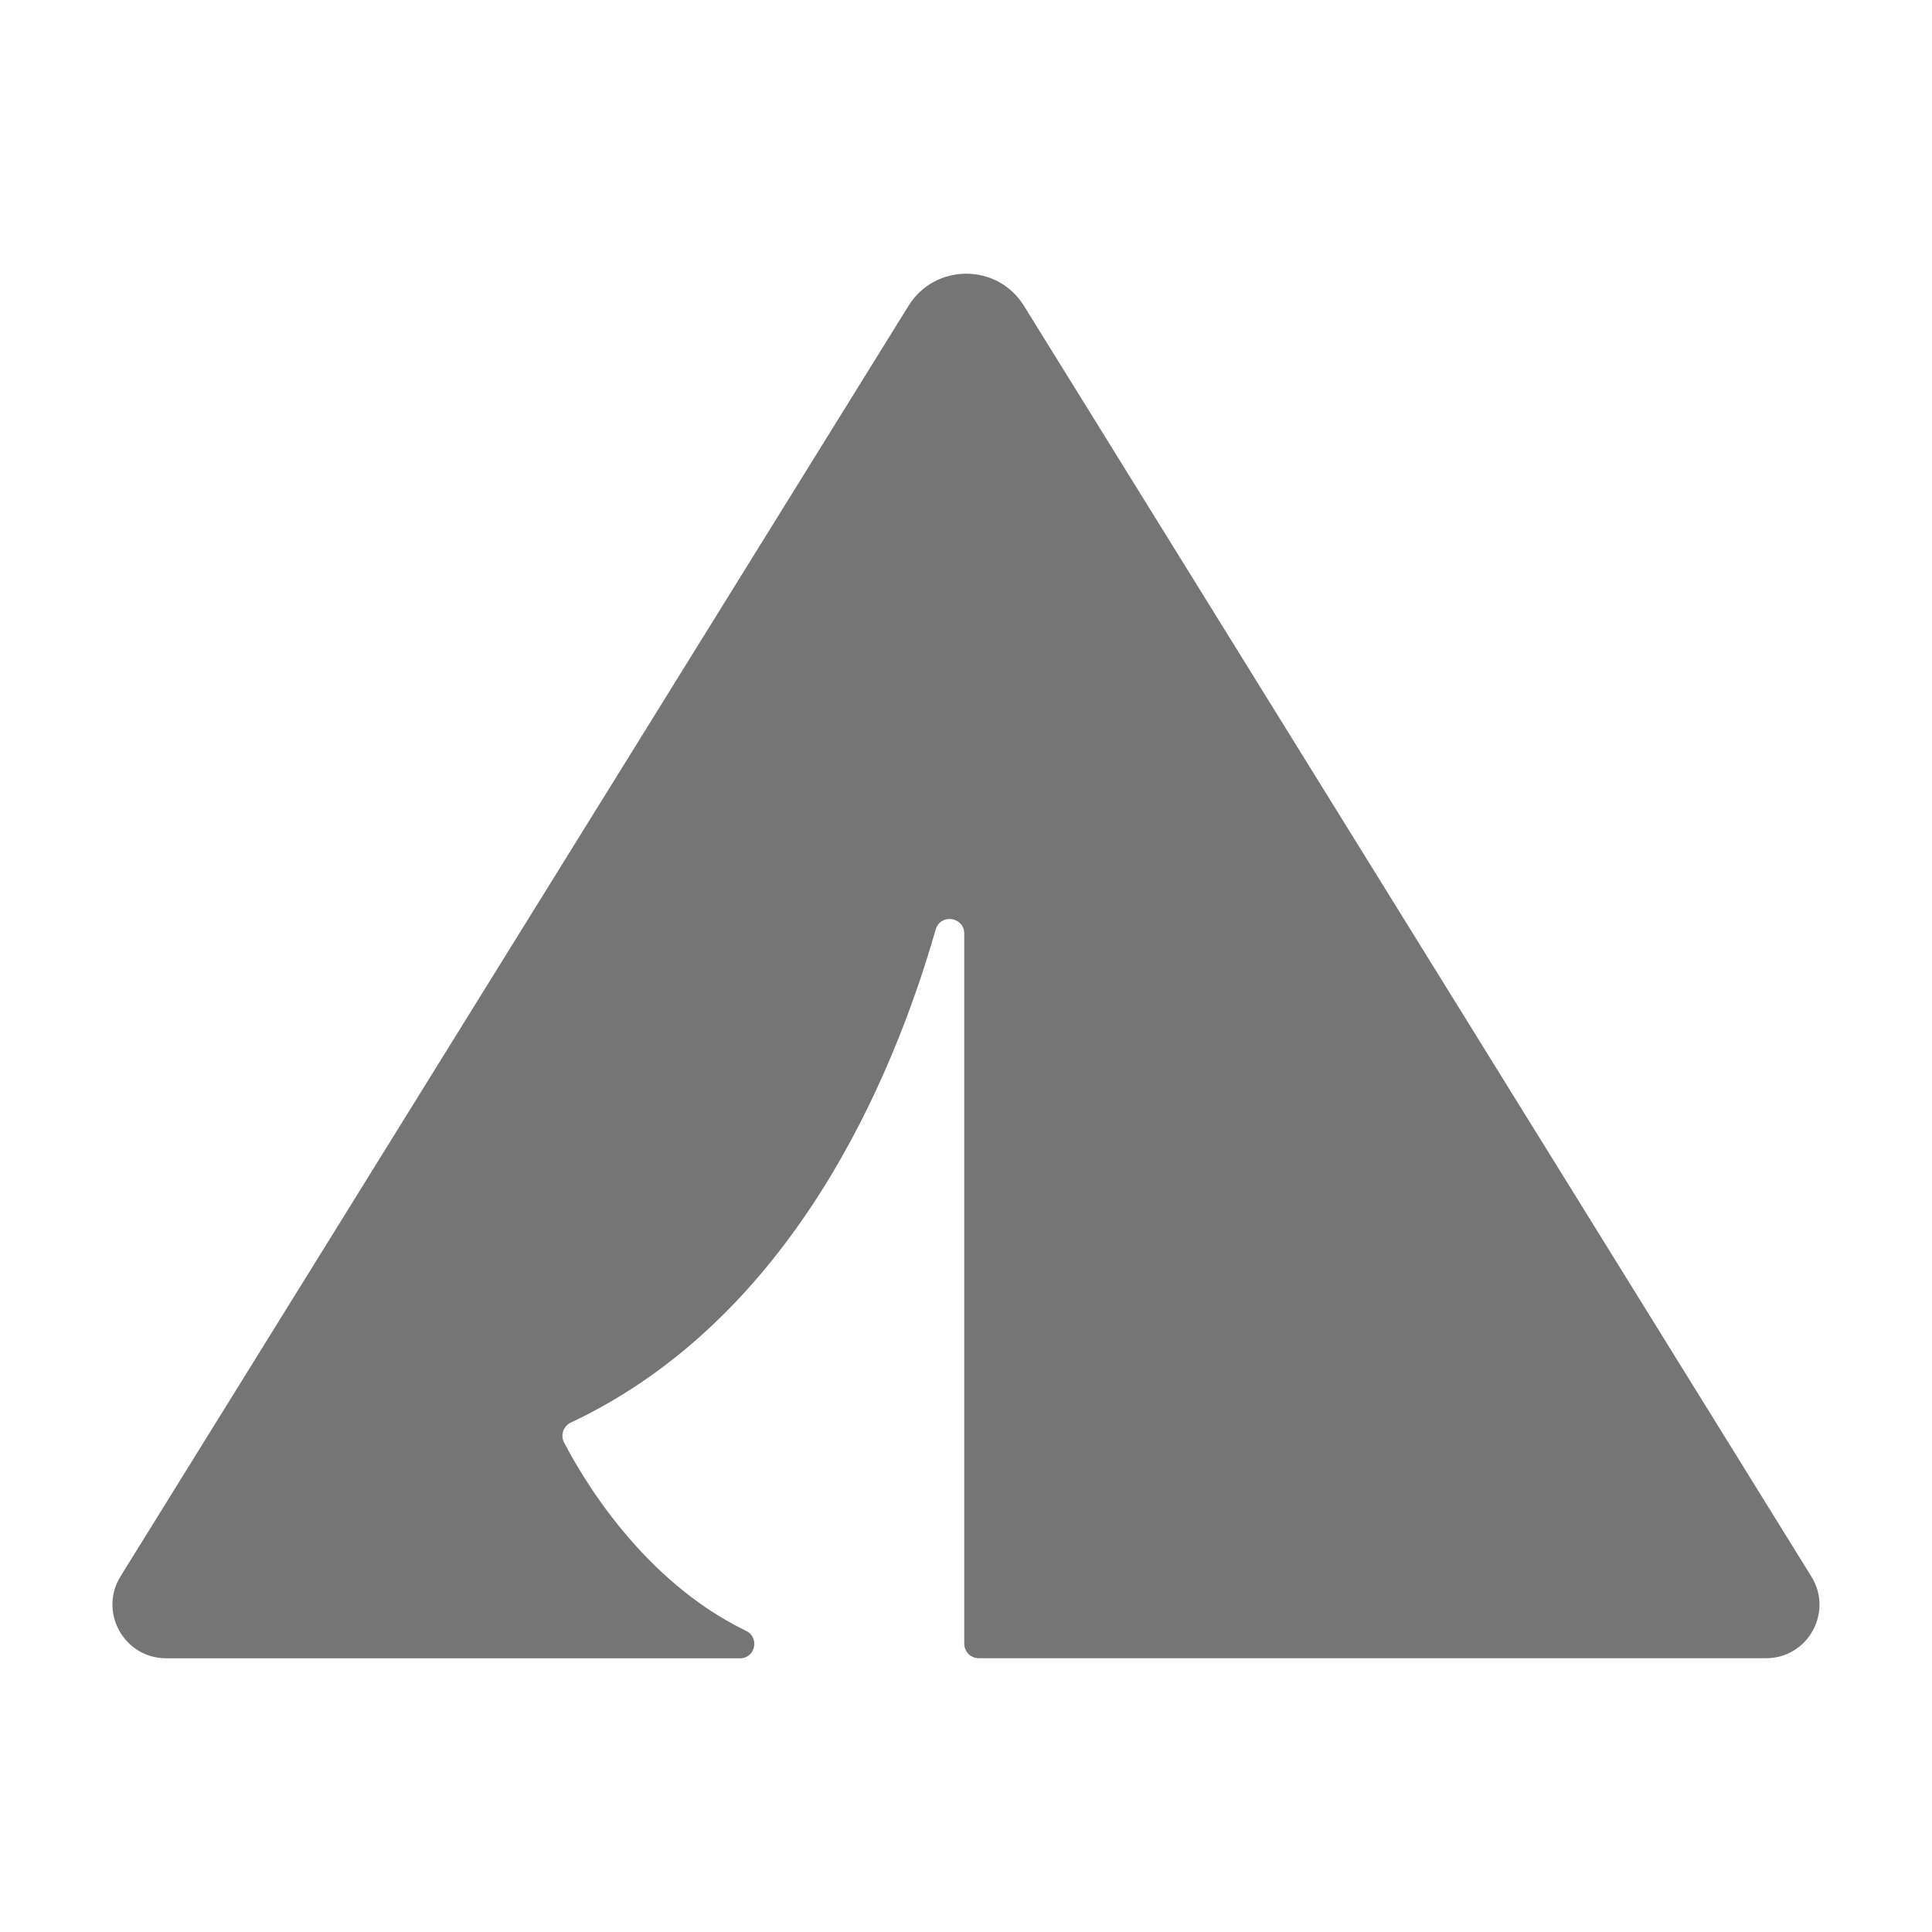 <?xml version="1.0" encoding="UTF-8"?>
<svg viewBox="0 0 240 240" xmlns="http://www.w3.org/2000/svg">
<path fill="#000000" fill-opacity="0.54" d="m70.93,176.71c27.45-12.95,39.98-42.67,45.3-61.23.58-2.02,3.55-1.61,3.55.49v88.21c0,1,.81,1.81,1.81,1.81h97.79c5.2,0,8.38-5.71,5.64-10.14L127.2,37.99c-3.3-5.32-11.04-5.32-14.34,0L14.98,195.81c-2.76,4.44.44,10.19,5.67,10.19h71.27c1.91,0,2.48-2.57.76-3.41-.03-.02-.06-.03-.1-.05-12.71-6.19-20.14-18.78-22.51-23.36-.48-.92-.08-2.03.86-2.48Z"/>
</svg>
